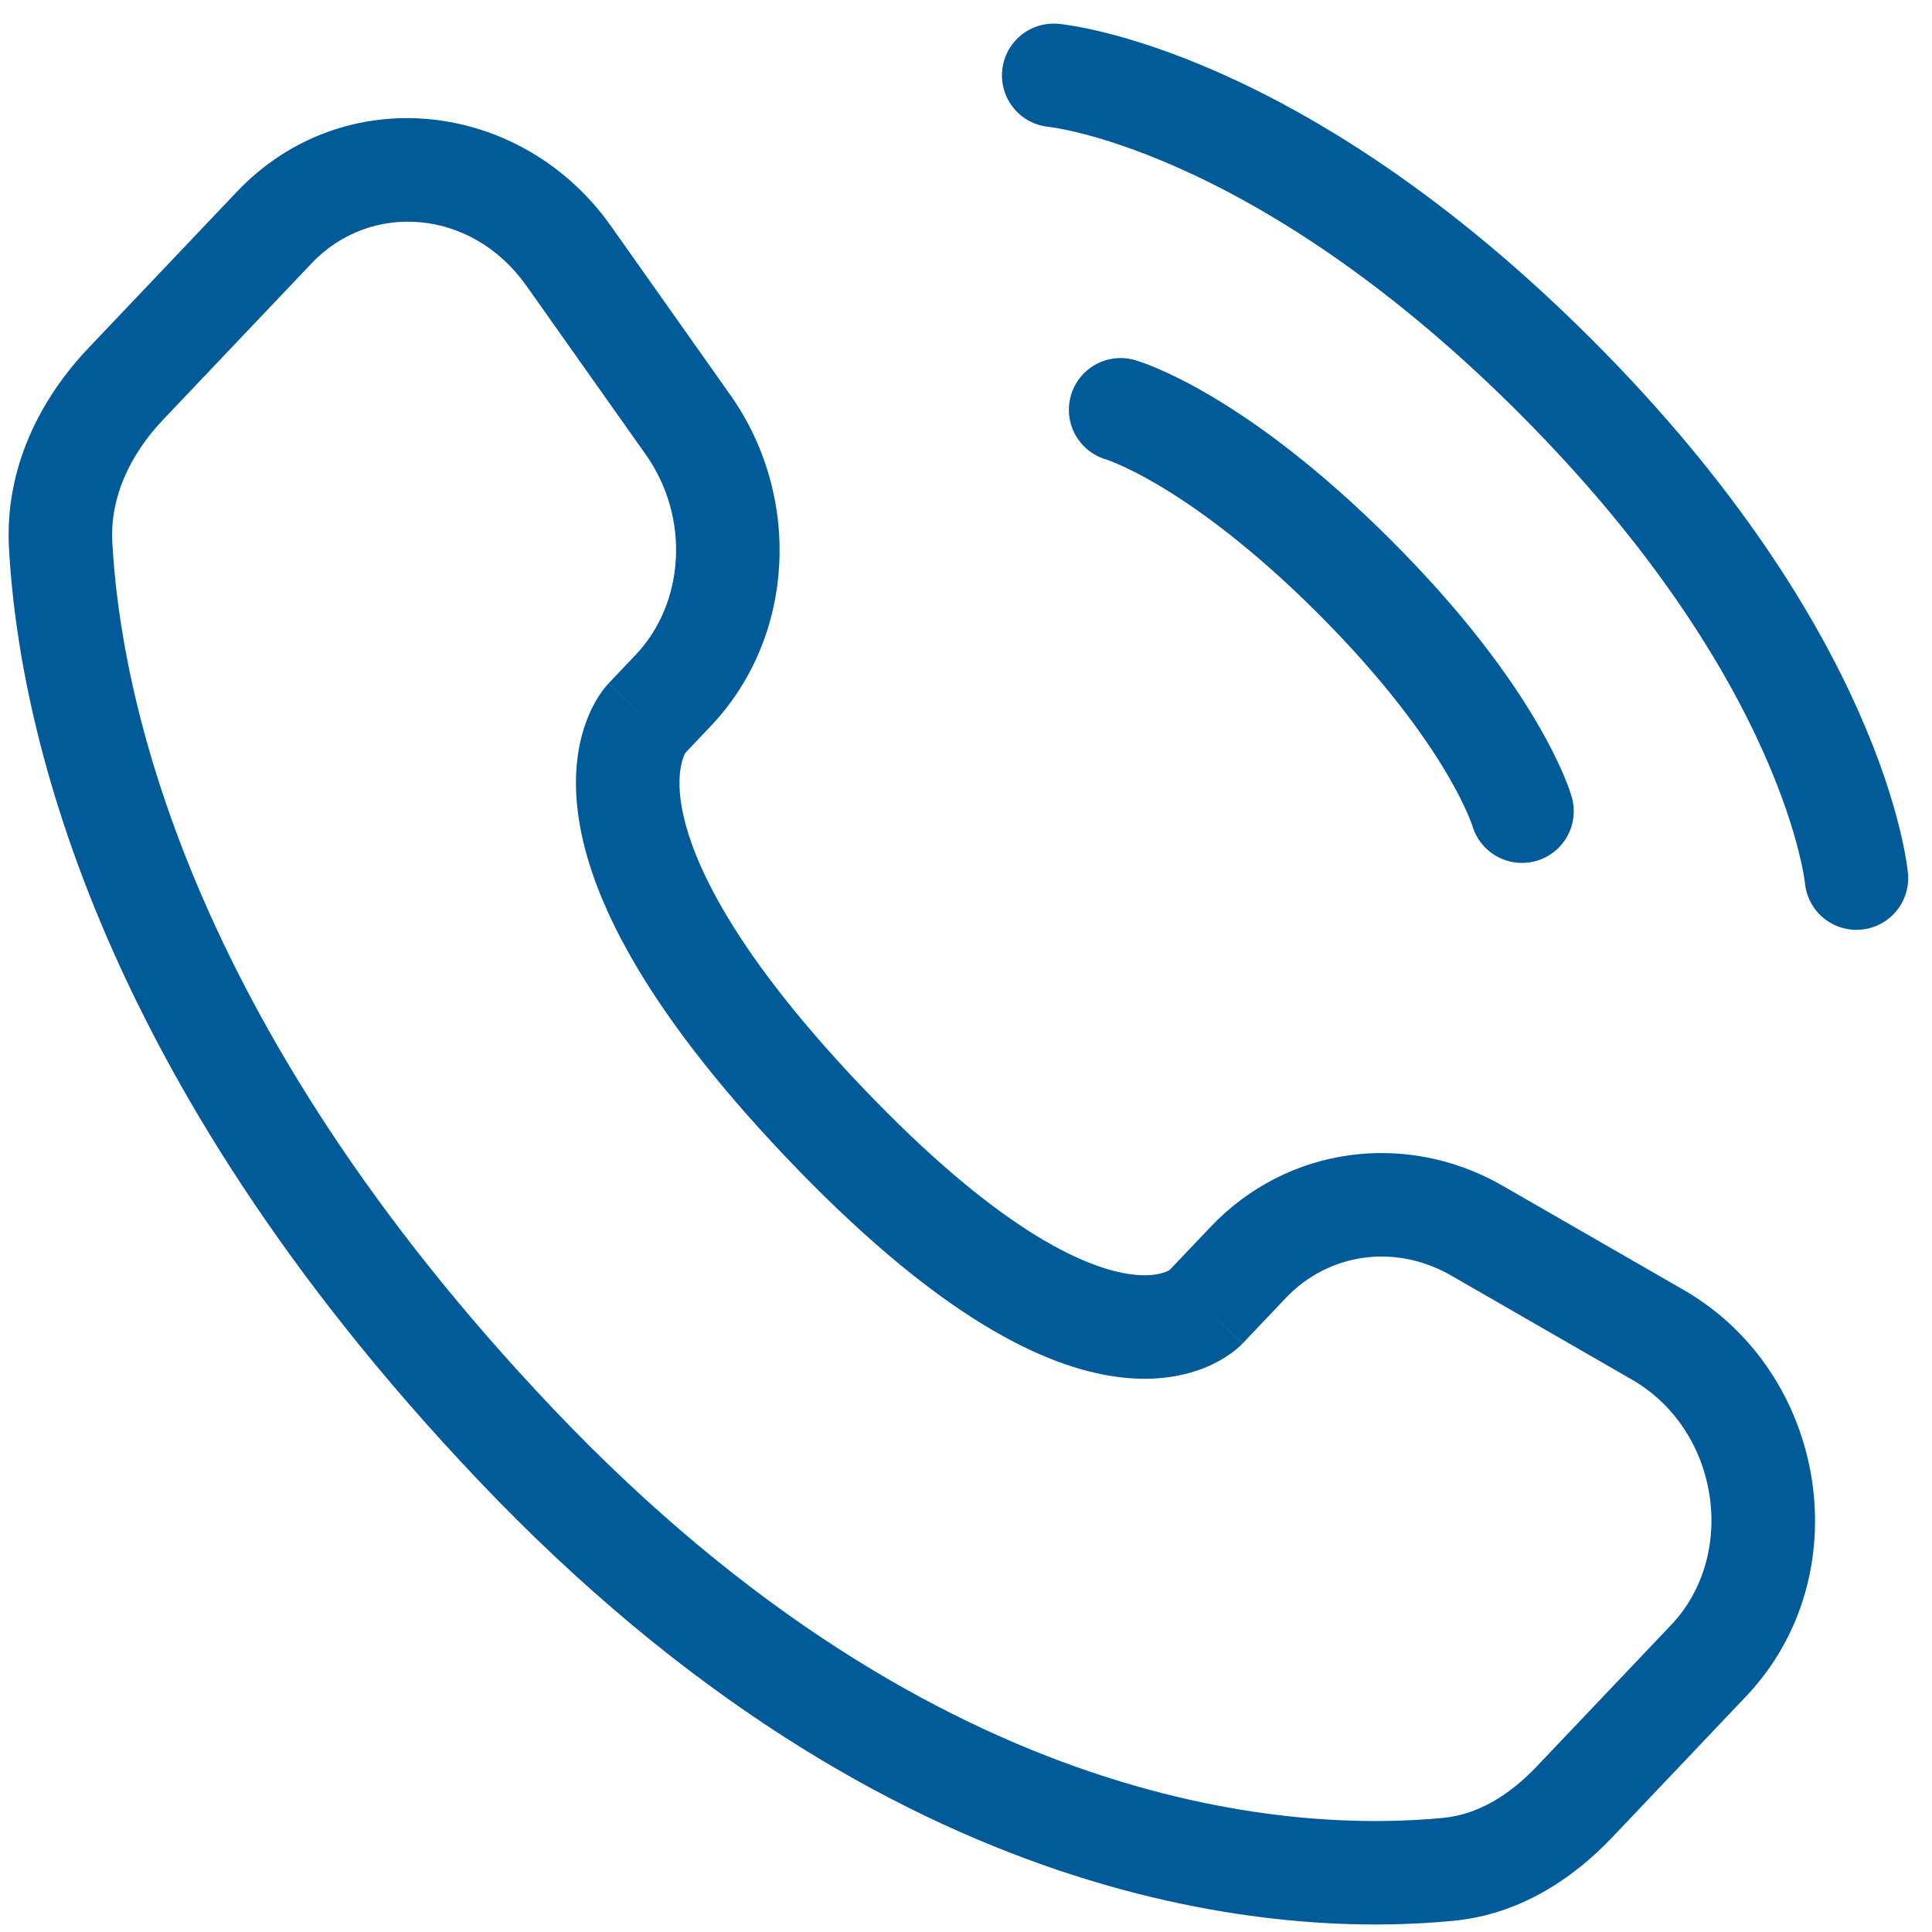 <svg width="28" height="28" viewBox="0 0 28 28" fill="none" xmlns="http://www.w3.org/2000/svg">
<g clip-path="url(#clip0_160_602)">
<path d="M15.271 1.092C15.271 1.092 18.471 1.382 22.543 5.454C26.615 9.526 26.905 12.726 26.905 12.726" stroke="#005B98" stroke-width="1.5" stroke-linecap="round"/>
<path d="M16.241 5.939C16.241 5.939 17.598 6.327 19.634 8.363C21.67 10.399 22.058 11.756 22.058 11.756" stroke="#005B98" stroke-width="1.5" stroke-linecap="round"/>
<path d="M17.466 18.953L16.922 18.436L17.466 18.953ZM18.09 18.295L18.634 18.812L18.09 18.295ZM21.404 17.835L21.03 18.485H21.03L21.404 17.835ZM24.023 19.343L23.649 19.993L24.023 19.343ZM24.761 24.068L25.305 24.585L24.761 24.068ZM22.814 26.119L22.27 25.602L22.814 26.119ZM20.997 27.091L21.071 27.837L20.997 27.091ZM7.477 20.938L8.021 20.421L7.477 20.938ZM0.879 7.9L0.13 7.94L0.13 7.94L0.879 7.9ZM9.363 10.422L9.907 10.938L9.363 10.422ZM9.756 10.008L10.3 10.524L9.756 10.008ZM9.971 6.155L10.583 5.722L9.971 6.155ZM8.242 3.71L7.63 4.143L7.63 4.143L8.242 3.71ZM3.976 3.297L4.519 3.813V3.813L3.976 3.297ZM1.824 5.563L1.28 5.046H1.28L1.824 5.563ZM11.93 16.25L12.474 15.733L11.93 16.25ZM18.01 19.469L18.634 18.812L17.547 17.779L16.922 18.436L18.01 19.469ZM21.03 18.485L23.649 19.993L24.398 18.693L21.778 17.185L21.03 18.485ZM24.218 23.552L22.27 25.602L23.358 26.636L25.305 24.585L24.218 23.552ZM20.924 26.345C18.884 26.546 13.661 26.359 8.021 20.421L6.933 21.454C12.939 27.777 18.642 28.077 21.071 27.837L20.924 26.345ZM8.021 20.421C2.659 14.776 1.742 9.993 1.628 7.86L0.13 7.94C0.263 10.413 1.314 15.539 6.933 21.454L8.021 20.421ZM9.907 10.938L10.3 10.524L9.212 9.491L8.819 9.905L9.907 10.938ZM10.583 5.722L8.855 3.277L7.63 4.143L9.359 6.588L10.583 5.722ZM3.432 2.78L1.28 5.046L2.367 6.079L4.519 3.813L3.432 2.78ZM9.363 10.422C8.819 9.905 8.818 9.906 8.818 9.907C8.817 9.907 8.817 9.908 8.816 9.908C8.815 9.909 8.814 9.91 8.813 9.911C8.811 9.913 8.809 9.916 8.807 9.918C8.803 9.923 8.798 9.928 8.793 9.934C8.783 9.946 8.771 9.959 8.759 9.975C8.734 10.006 8.706 10.045 8.675 10.093C8.614 10.188 8.546 10.317 8.488 10.481C8.369 10.813 8.3 11.266 8.385 11.845C8.552 12.987 9.311 14.581 11.386 16.766L12.474 15.733C10.498 13.653 9.973 12.333 9.869 11.627C9.819 11.283 9.867 11.078 9.901 10.984C9.918 10.935 9.935 10.908 9.939 10.901C9.941 10.898 9.94 10.899 9.935 10.906C9.933 10.909 9.929 10.913 9.925 10.918C9.922 10.921 9.92 10.924 9.917 10.927C9.915 10.929 9.914 10.931 9.912 10.932C9.911 10.933 9.91 10.934 9.909 10.935C9.909 10.936 9.908 10.936 9.908 10.937C9.907 10.937 9.907 10.938 9.363 10.422ZM11.386 16.766C13.457 18.947 14.982 19.76 16.097 19.941C16.666 20.034 17.115 19.958 17.446 19.828C17.608 19.764 17.735 19.689 17.828 19.623C17.875 19.59 17.913 19.559 17.943 19.533C17.958 19.52 17.971 19.508 17.982 19.497C17.988 19.492 17.993 19.486 17.997 19.482C18 19.48 18.002 19.477 18.004 19.475C18.005 19.474 18.006 19.473 18.007 19.472C18.007 19.472 18.008 19.471 18.008 19.471C18.009 19.47 18.01 19.469 17.466 18.953C16.922 18.436 16.923 18.435 16.924 18.435C16.924 18.434 16.924 18.434 16.925 18.433C16.926 18.432 16.927 18.431 16.927 18.431C16.929 18.429 16.931 18.427 16.932 18.426C16.936 18.422 16.939 18.419 16.941 18.417C16.946 18.412 16.951 18.408 16.954 18.405C16.96 18.4 16.962 18.398 16.96 18.4C16.957 18.402 16.936 18.417 16.896 18.432C16.822 18.462 16.646 18.511 16.338 18.46C15.698 18.357 14.454 17.818 12.474 15.733L11.386 16.766ZM8.855 3.277C7.558 1.443 4.983 1.148 3.432 2.78L4.519 3.813C5.367 2.921 6.834 3.017 7.63 4.143L8.855 3.277ZM1.628 7.86C1.593 7.217 1.875 6.597 2.367 6.079L1.28 5.046C0.583 5.78 0.068 6.783 0.13 7.94L1.628 7.86ZM22.27 25.602C21.857 26.037 21.399 26.298 20.924 26.345L21.071 27.837C22.009 27.745 22.78 27.243 23.358 26.636L22.27 25.602ZM10.3 10.524C11.53 9.229 11.623 7.192 10.583 5.722L9.359 6.588C10.009 7.508 9.92 8.746 9.212 9.491L10.3 10.524ZM23.649 19.993C24.925 20.728 25.186 22.532 24.218 23.552L25.305 24.585C26.966 22.836 26.486 19.895 24.398 18.693L23.649 19.993ZM18.634 18.812C19.253 18.16 20.218 18.018 21.03 18.485L21.778 17.185C20.381 16.381 18.654 16.613 17.547 17.779L18.634 18.812Z" fill="#005B98"/>
</g>
<defs>
<clipPath id="clip0_160_602">
<rect width="28" height="28" fill="white"/>
</clipPath>
</defs>
</svg>

